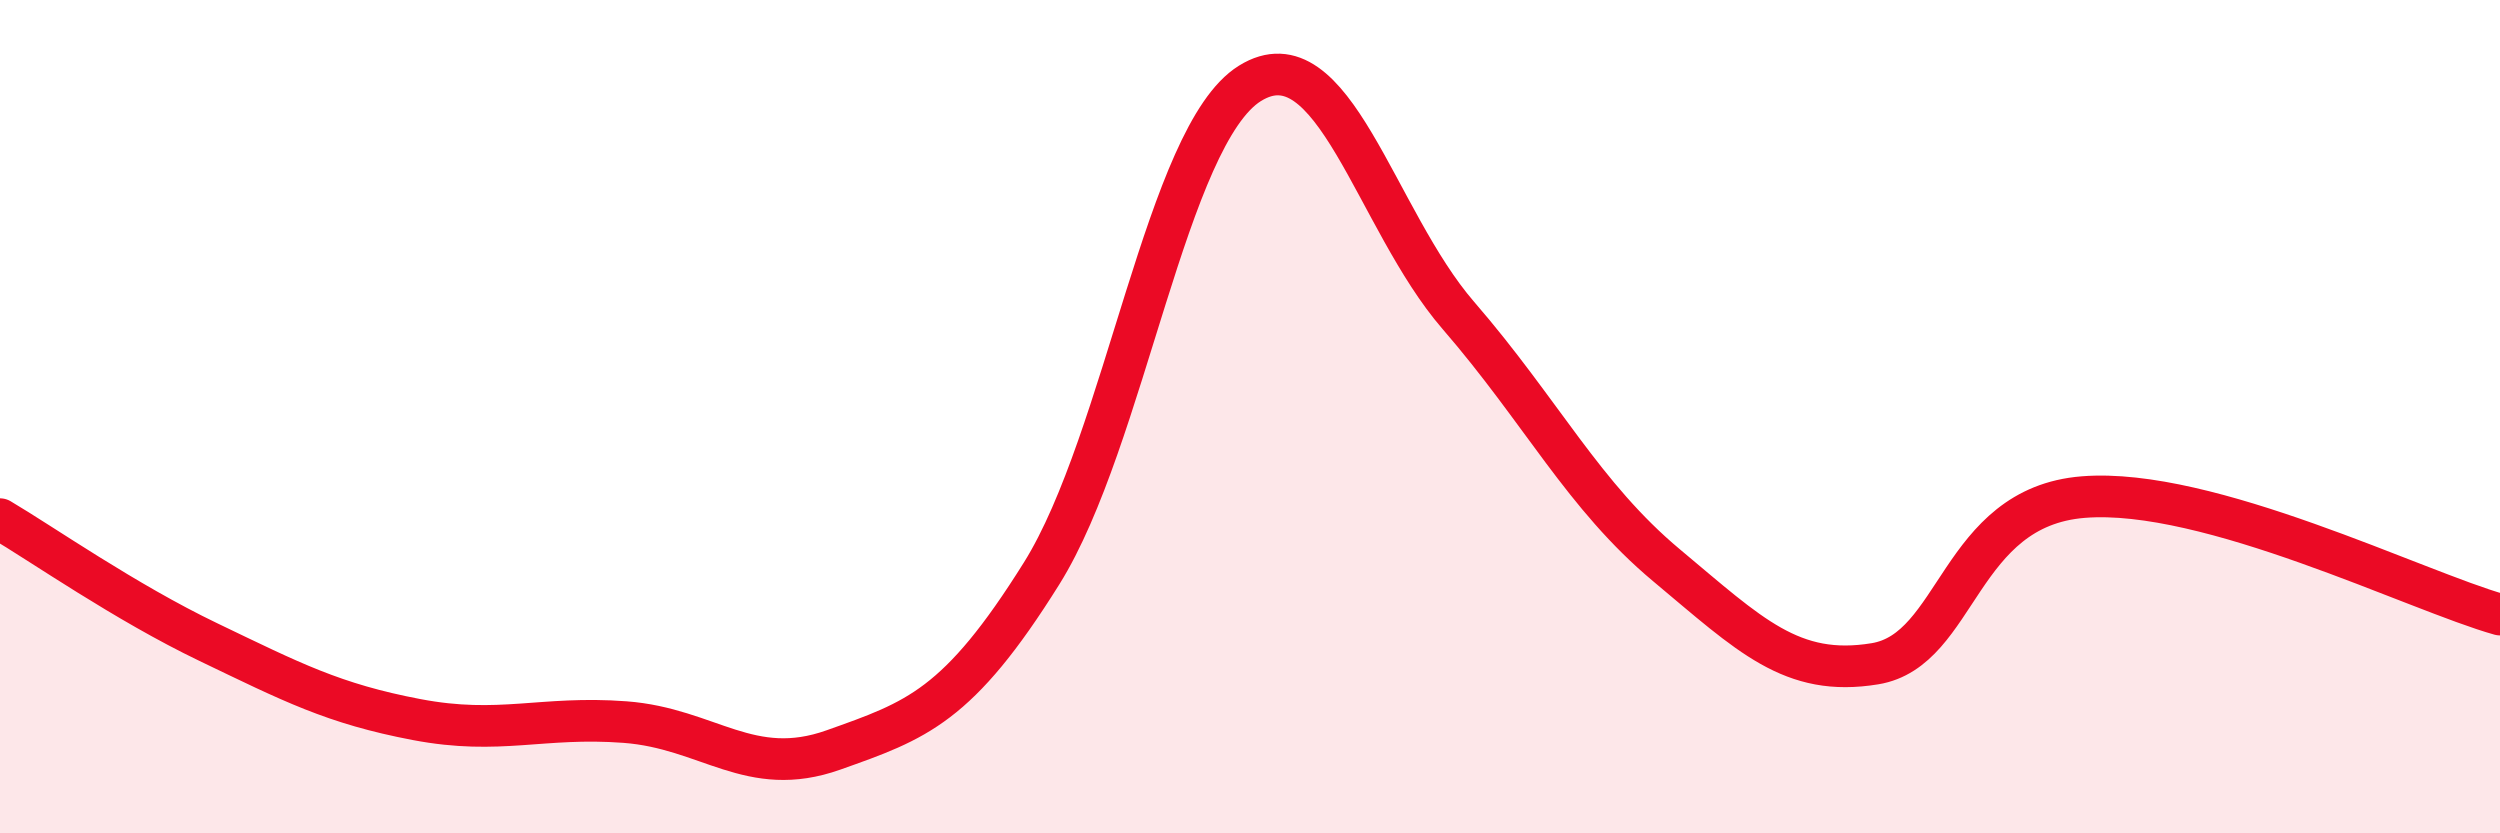 
    <svg width="60" height="20" viewBox="0 0 60 20" xmlns="http://www.w3.org/2000/svg">
      <path
        d="M 0,12.46 C 1,13.05 3,14.45 5,15.41 C 7,16.37 8,16.89 10,17.27 C 12,17.65 13,17.18 15,17.33 C 17,17.48 18,18.71 20,18 C 22,17.29 23,16.96 25,13.76 C 27,10.56 28,3.24 30,2 C 32,0.76 33,5.26 35,7.57 C 37,9.88 38,11.9 40,13.57 C 42,15.24 43,16.26 45,15.93 C 47,15.6 47,12.17 50,11.93 C 53,11.69 58,14.19 60,14.75L60 20L0 20Z"
        fill="#EB0A25"
        opacity="0.1"
        stroke-linecap="round"
        stroke-linejoin="round"
      />
      <path
        d="M 0,12.46 C 1,13.05 3,14.45 5,15.41 C 7,16.37 8,16.89 10,17.27 C 12,17.65 13,17.18 15,17.33 C 17,17.48 18,18.71 20,18 C 22,17.29 23,16.96 25,13.76 C 27,10.56 28,3.24 30,2 C 32,0.76 33,5.26 35,7.57 C 37,9.88 38,11.9 40,13.57 C 42,15.24 43,16.26 45,15.93 C 47,15.6 47,12.17 50,11.93 C 53,11.69 58,14.19 60,14.75"
        stroke="#EB0A25"
        stroke-width="1"
        fill="none"
        stroke-linecap="round"
        stroke-linejoin="round"
      />
    </svg>
  